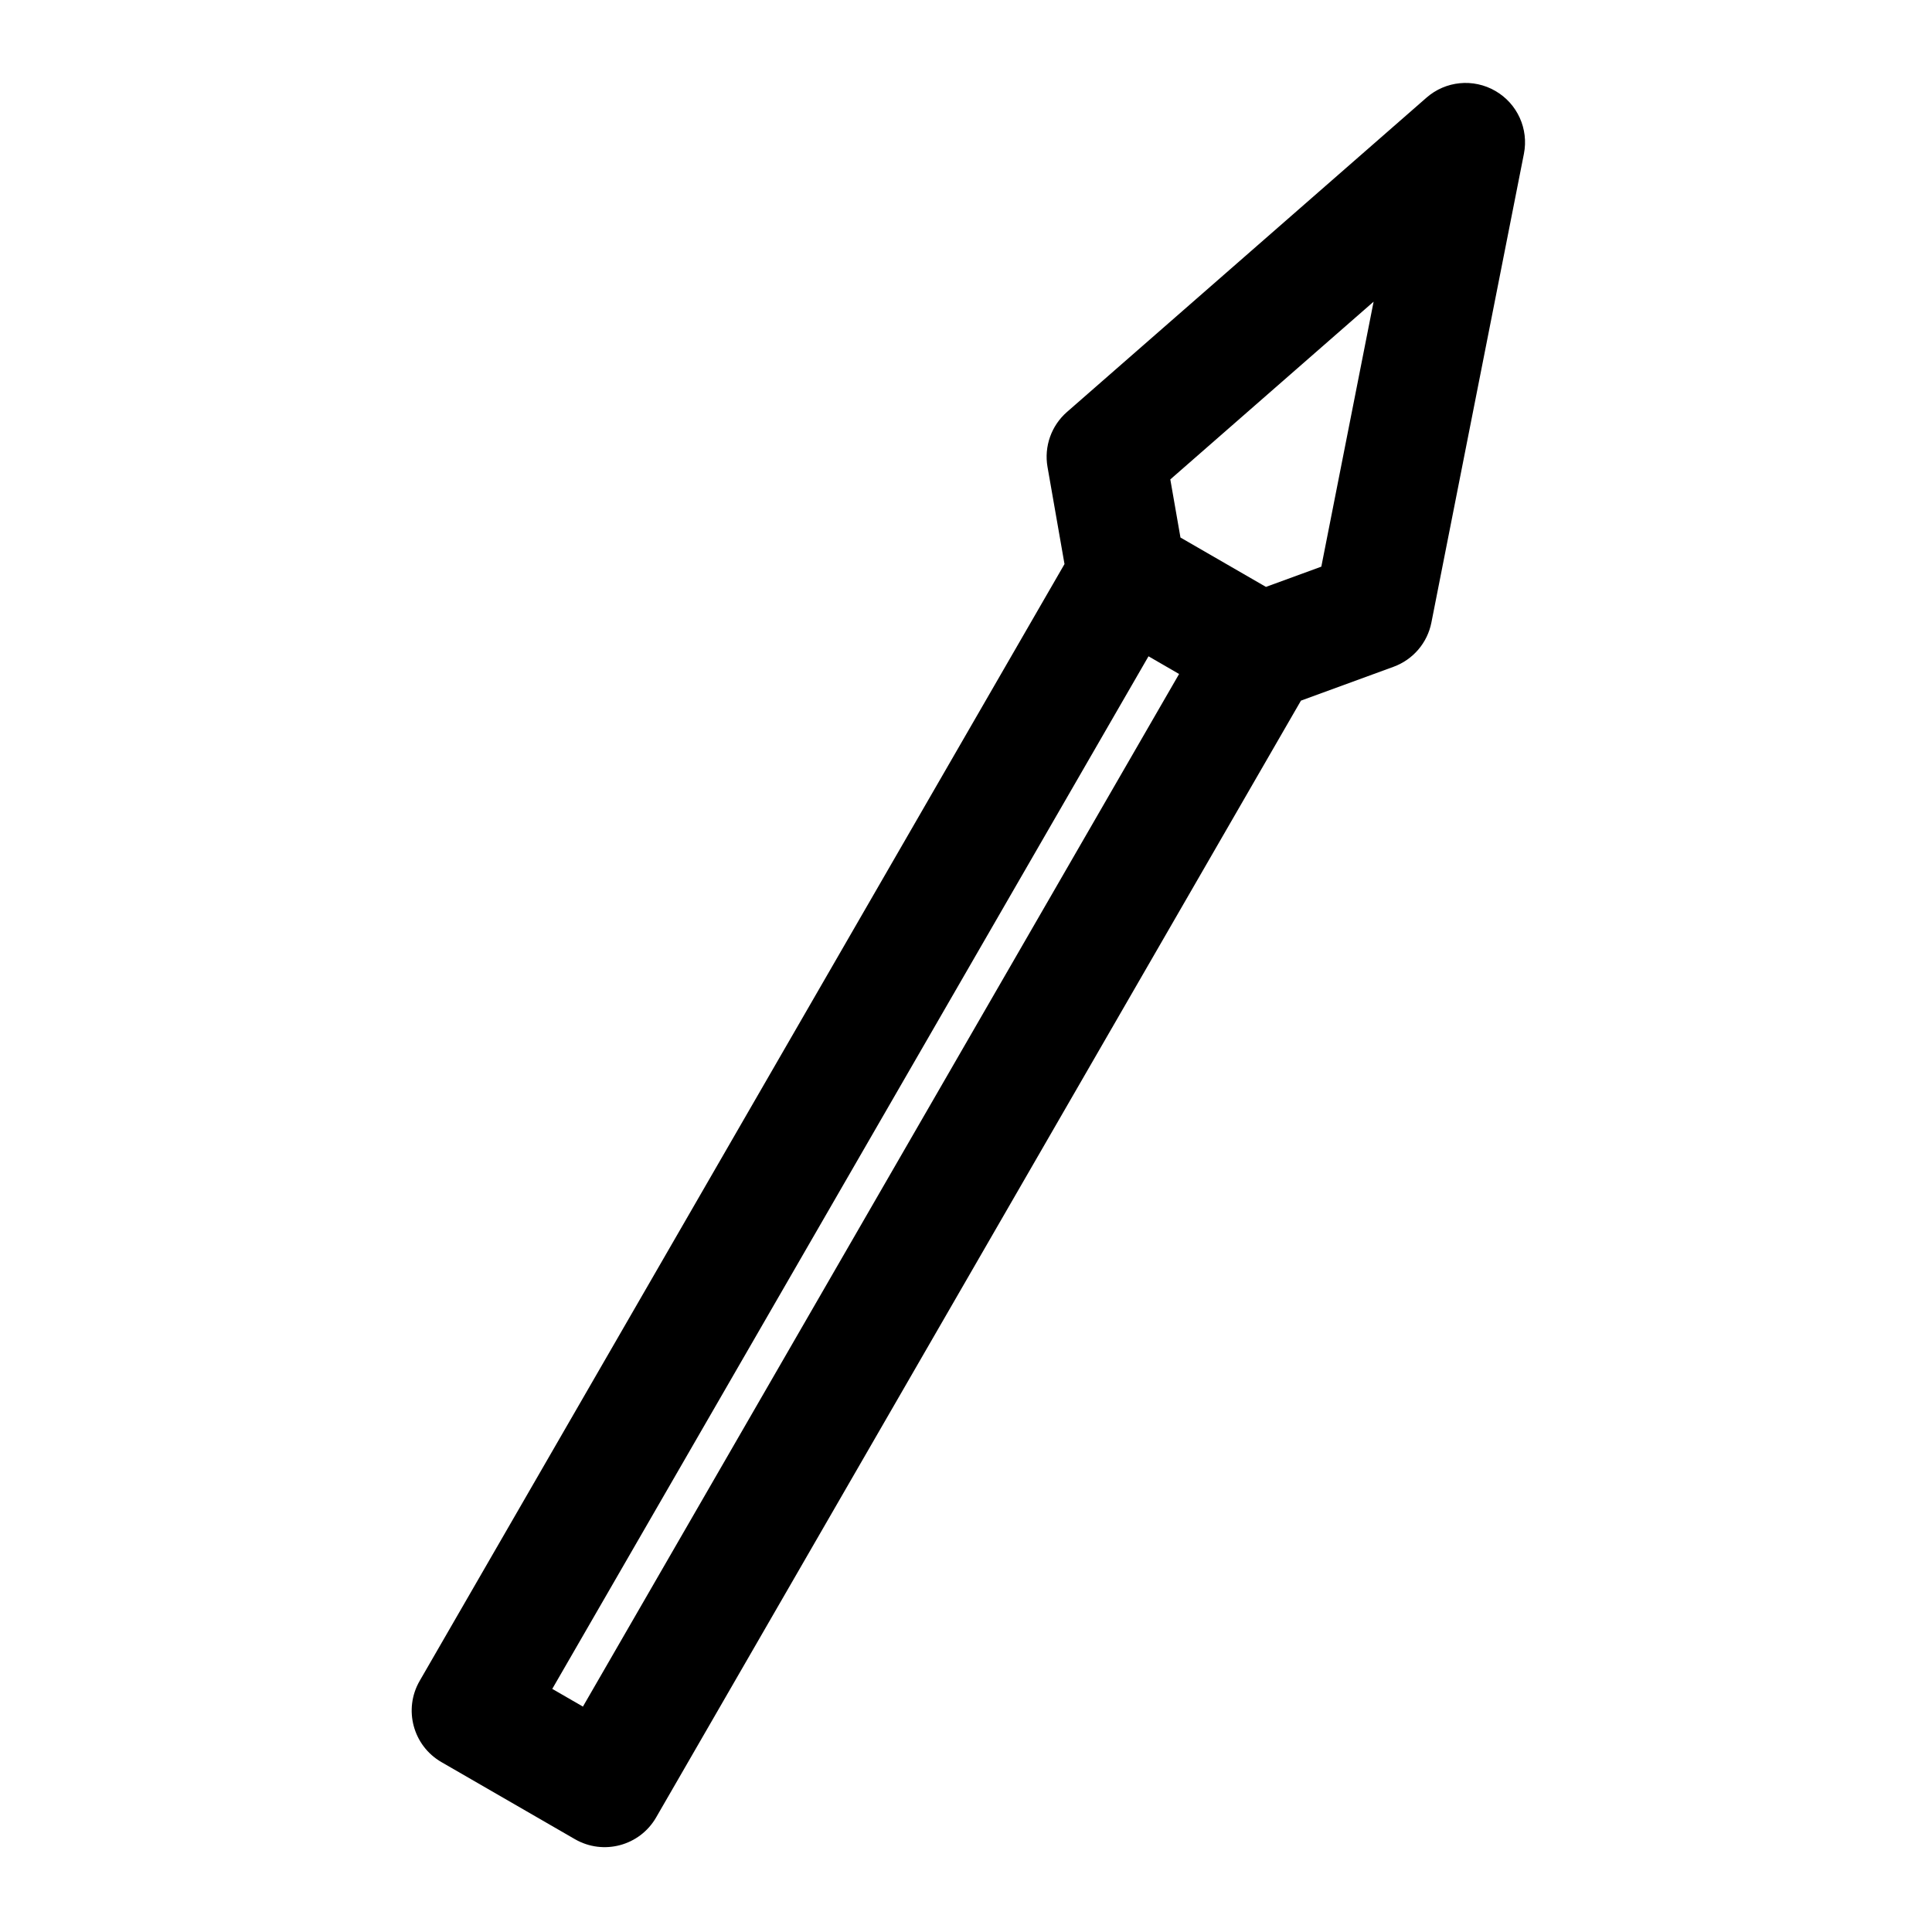 <?xml version="1.0" encoding="UTF-8"?>
<!-- Uploaded to: SVG Repo, www.svgrepo.com, Generator: SVG Repo Mixer Tools -->
<svg fill="#000000" width="800px" height="800px" version="1.1" viewBox="144 144 512 512" xmlns="http://www.w3.org/2000/svg">
 <path d="m426.1 293.49-170.89 295.97c-4.344 7.527-1.762 17.16 5.762 21.508l35.395 20.438c7.543 4.344 17.16 1.762 21.508-5.762l170.89-295.97 24.547-8.973c5.164-1.891 8.973-6.344 10.027-11.746l24.512-124.19c1.309-6.598-1.73-13.305-7.574-16.672-5.84-3.371-13.16-2.66-18.23 1.777l-95.297 83.316c-4.141 3.621-6.094 9.148-5.148 14.562l4.504 25.742zm30.371 29.125-157.99 273.65-8.125-4.691 158.01-273.65zm23.02-23.082-22.656-13.082-2.691-15.398 53.875-47.105-13.855 70.219z" fill-rule="evenodd"/>
</svg>
